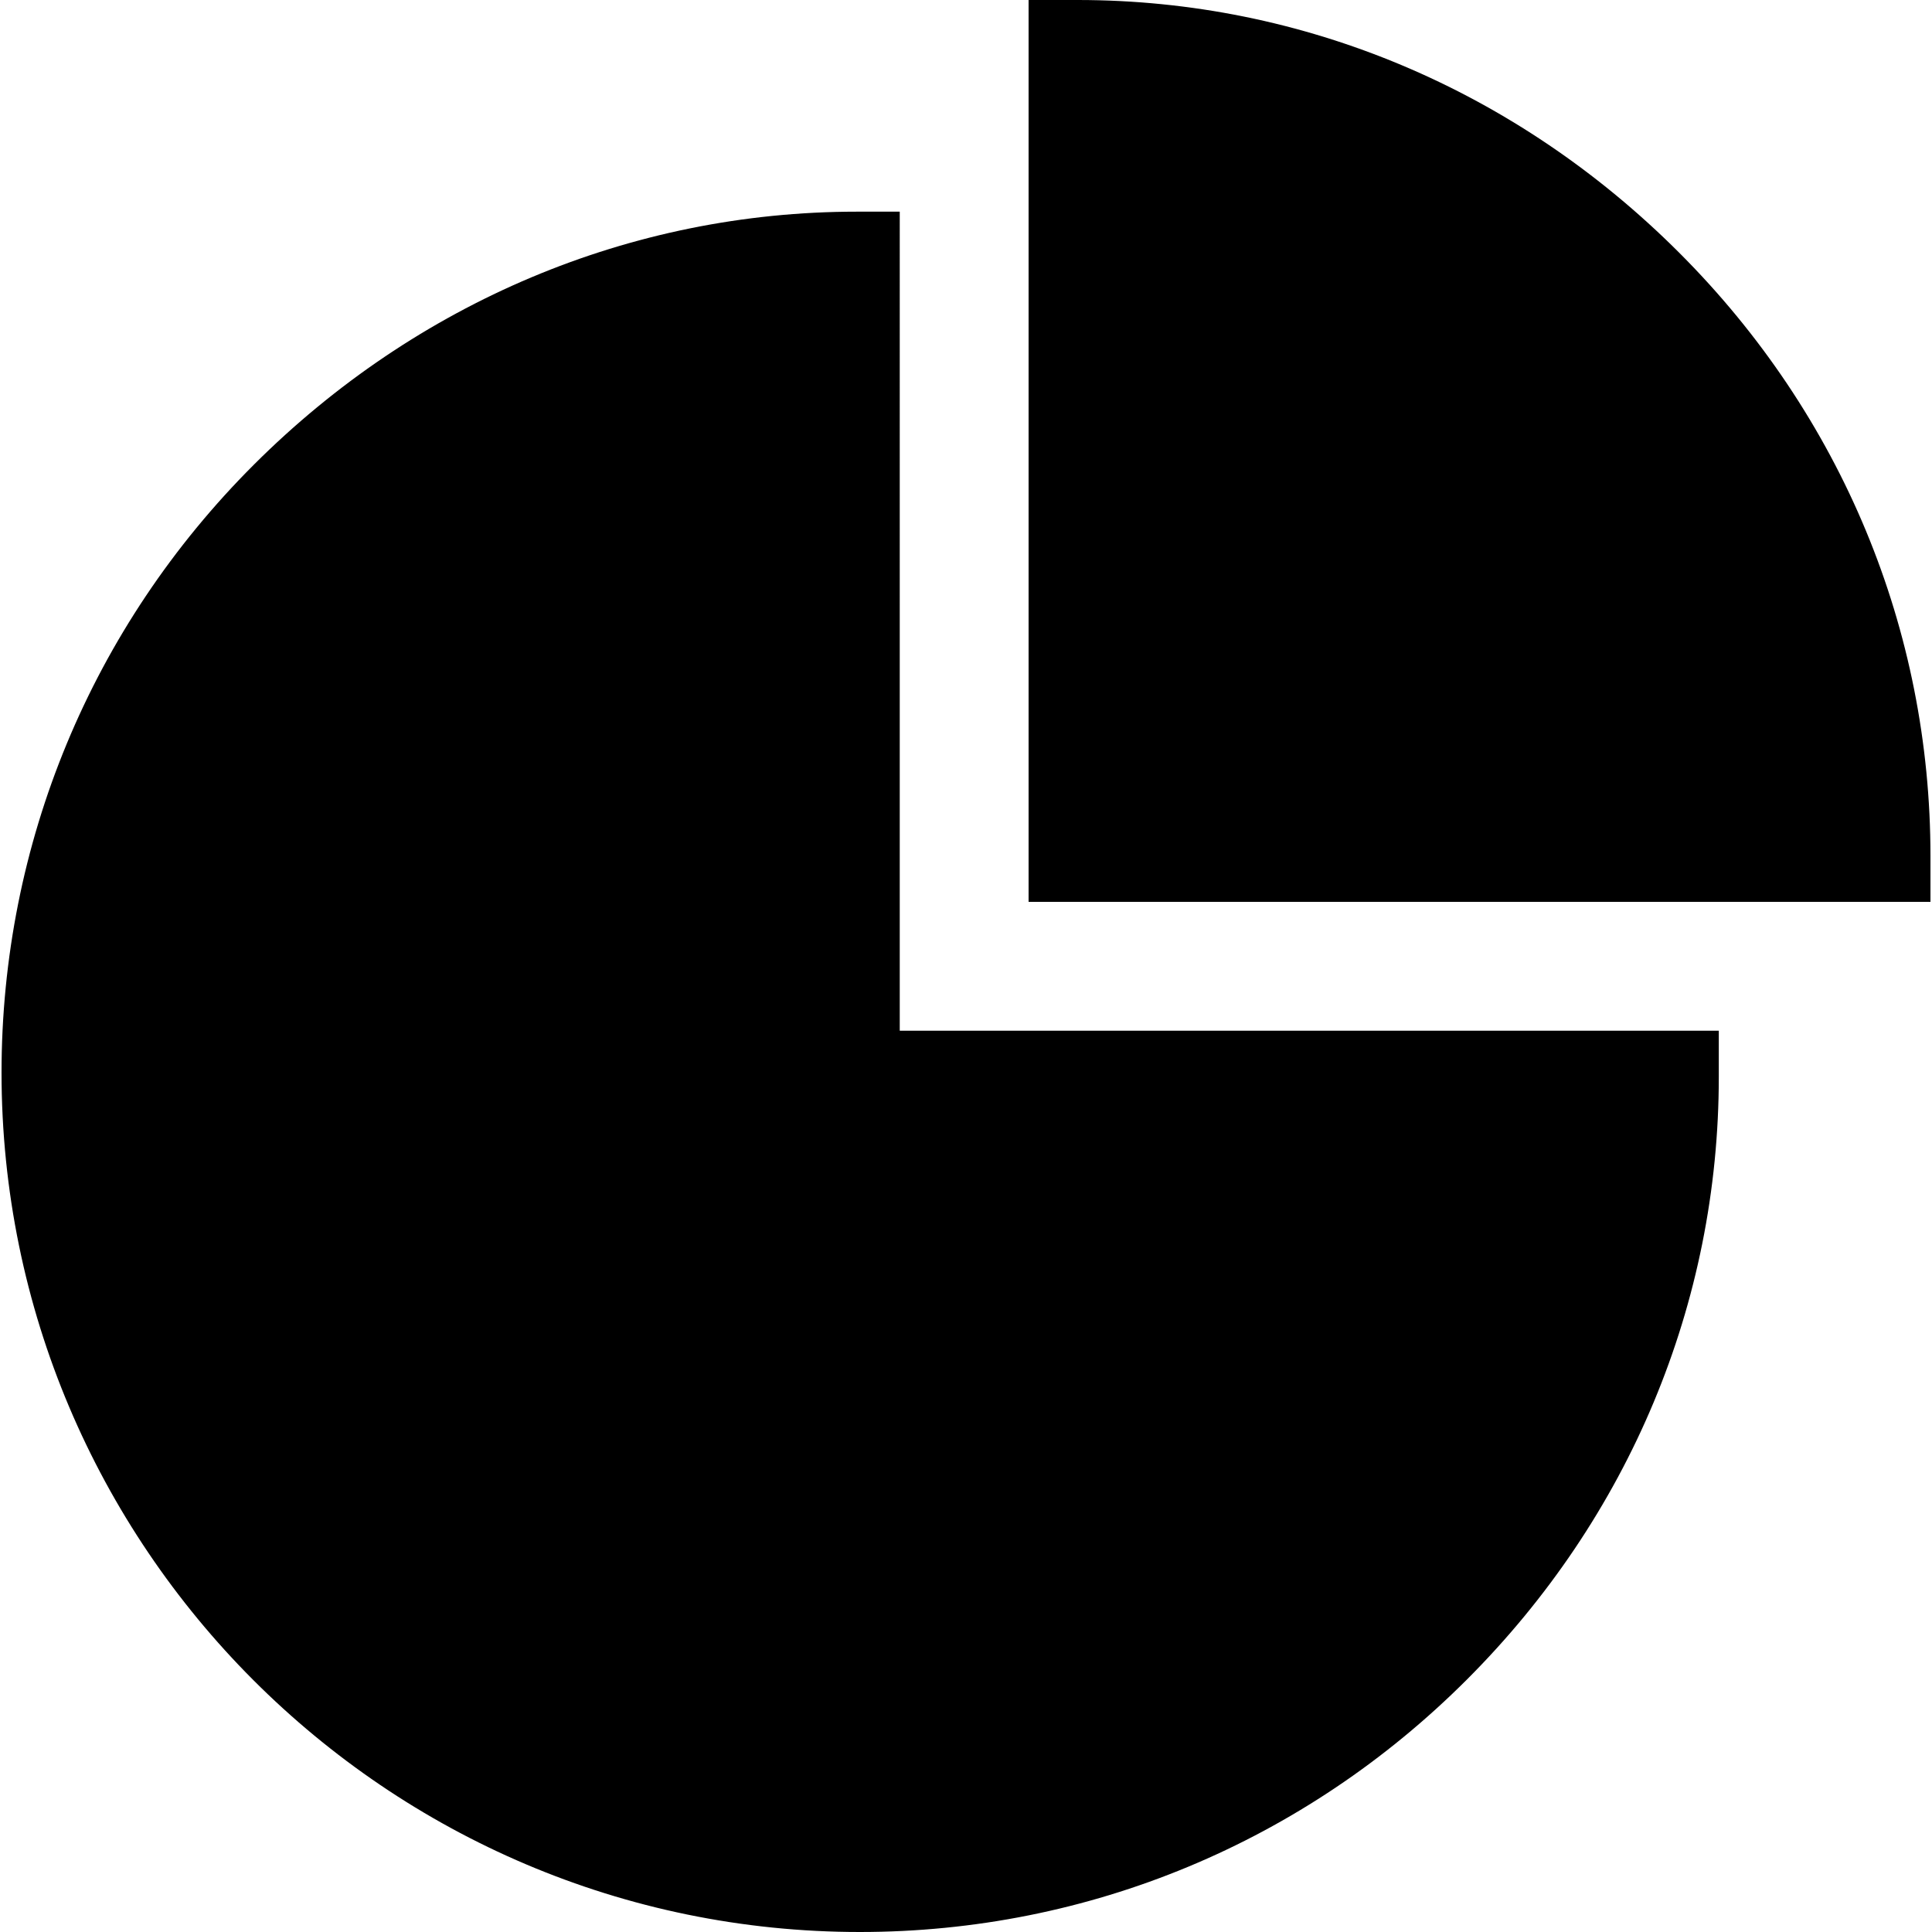 <?xml version="1.0" encoding="iso-8859-1"?>
<!-- Uploaded to: SVG Repo, www.svgrepo.com, Generator: SVG Repo Mixer Tools -->
<svg fill="#000000" height="800px" width="800px" version="1.1" id="Capa_1" xmlns="http://www.w3.org/2000/svg" xmlns:xlink="http://www.w3.org/1999/xlink" 
	 viewBox="0 0 209.936 209.936" xml:space="preserve">
<g>
	<path d="M97.769,23h-4.667c-24.611,0-47.873,9.884-65.5,27.477C9.91,68.136,0.167,91.726,0.167,116.549
		c0,51.493,41.843,93.387,93.273,93.387c24.828,0,48.27-9.742,65.959-27.433c17.632-17.634,27.37-40.896,27.37-65.503v-5h-89V23z"/>
	<path d="M182.47,27.465C164.795,9.789,141.652,0,117.102,0h-5.333v98h98v-5C209.769,68.449,200.146,45.14,182.47,27.465z"/>
</g>
</svg>